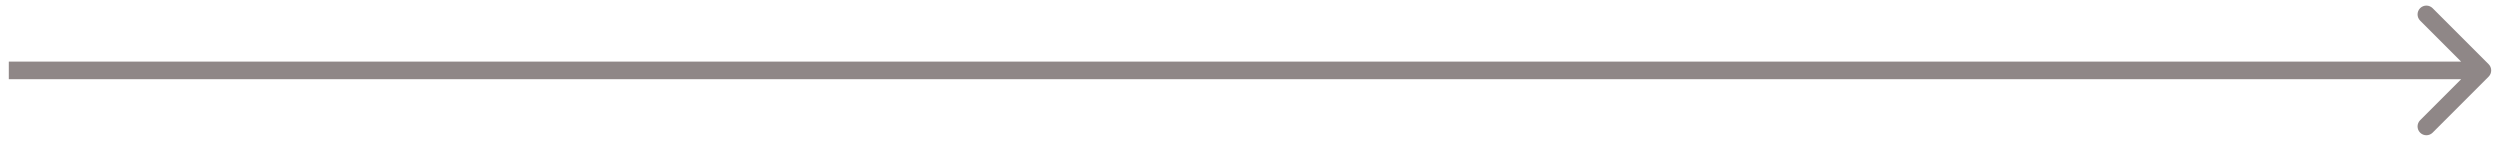 <?xml version="1.0" encoding="utf-8"?>
<svg xmlns="http://www.w3.org/2000/svg" fill="none" height="100%" overflow="visible" preserveAspectRatio="none" style="display: block;" viewBox="0 0 142 8" width="100%">
<path d="M1 3.5H0.5V4.5H1V4V3.5ZM141.354 4.354C141.549 4.158 141.549 3.842 141.354 3.646L138.172 0.464C137.976 0.269 137.66 0.269 137.464 0.464C137.269 0.66 137.269 0.976 137.464 1.172L140.293 4L137.464 6.828C137.269 7.024 137.269 7.34 137.464 7.536C137.66 7.731 137.976 7.731 138.172 7.536L141.354 4.354ZM1 4V4.5H141V4V3.5H1V4Z" fill="#8F8787" id="Vector 717"/>
</svg>